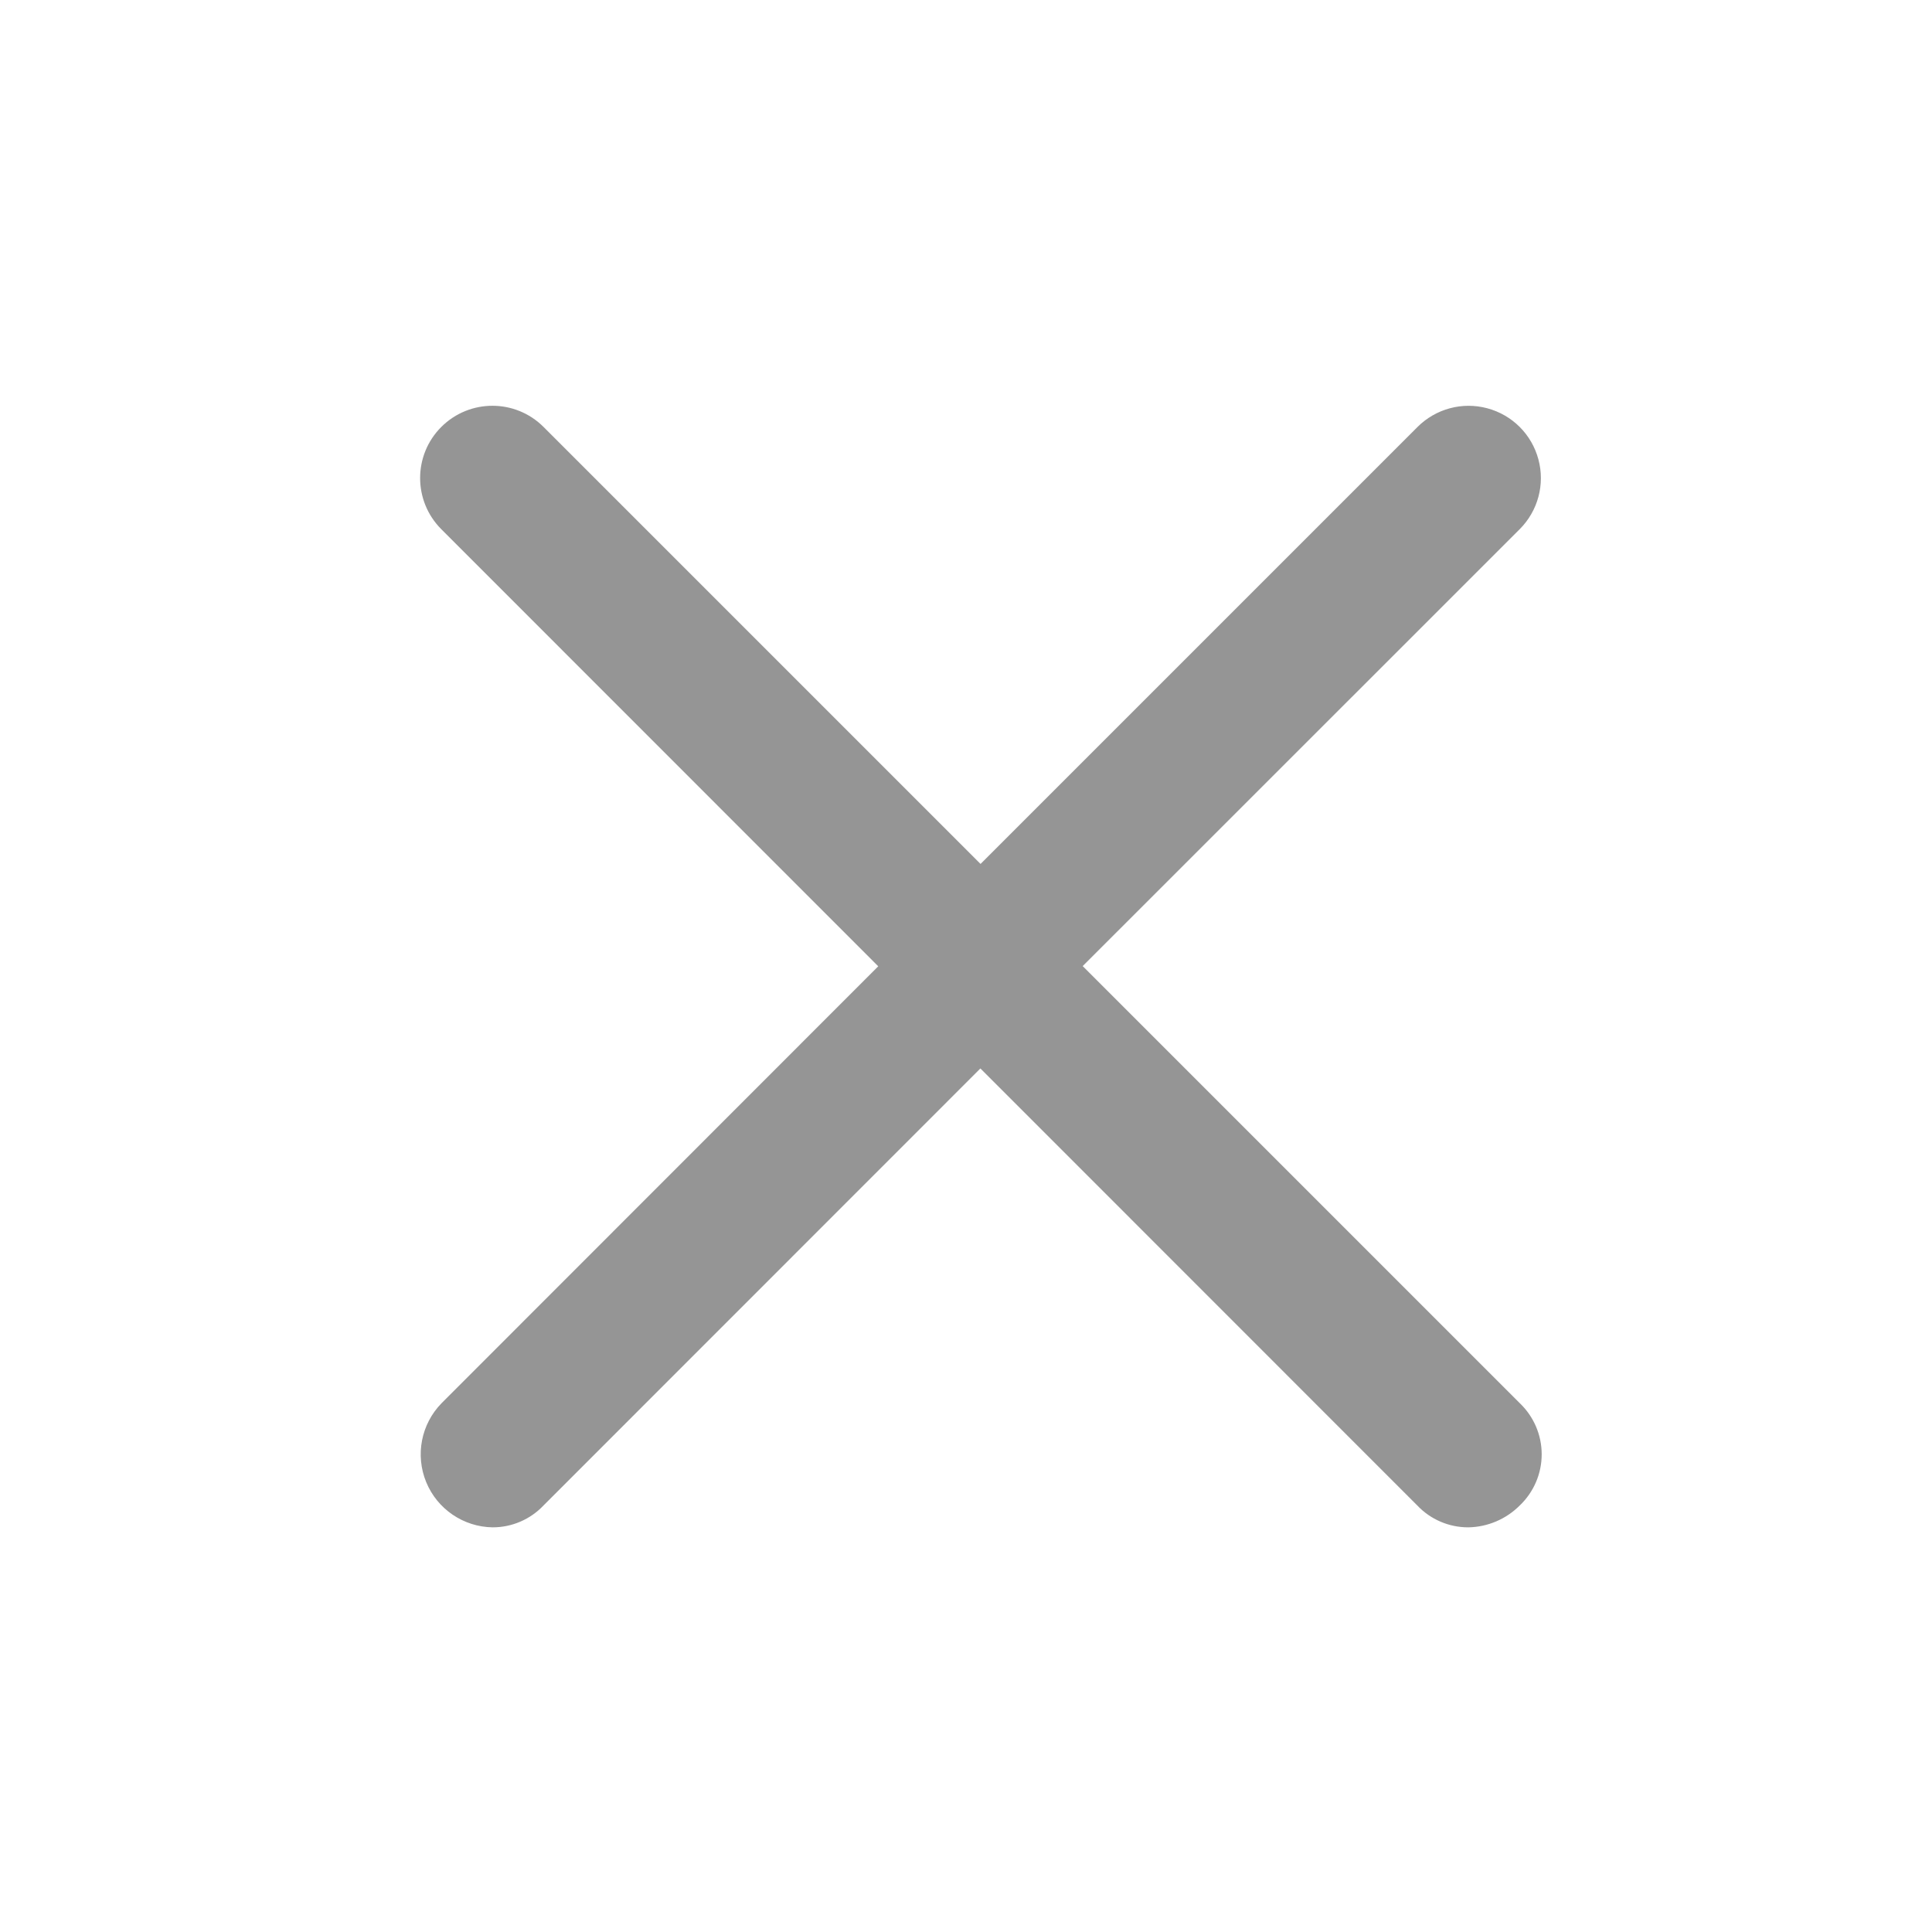<?xml version="1.0" encoding="UTF-8"?><svg version="1.1" width="40px" height="40px" viewBox="0 0 40.0 40.0" xmlns="http://www.w3.org/2000/svg" xmlns:xlink="http://www.w3.org/1999/xlink"><defs><clipPath id="i0"><path d="M1474,0 L1474,2382 L0,2382 L0,0 L1474,0 Z"></path></clipPath><clipPath id="i1"><path d="M2.556,0.439 L11.603,9.486 L20.65,0.439 C21.028,0.061 21.579,-0.087 22.095,0.052 C22.612,0.19 23.015,0.593 23.153,1.11 C23.292,1.626 23.144,2.177 22.766,2.555 L13.718,11.601 L22.768,20.651 C23.057,20.927 23.221,21.309 23.221,21.709 C23.221,22.109 23.057,22.491 22.768,22.767 C22.485,23.051 22.103,23.214 21.702,23.221 C21.302,23.222 20.919,23.058 20.644,22.767 L11.6,13.72 L2.556,22.767 C2.282,23.057 1.901,23.221 1.502,23.221 C0.897,23.212 0.356,22.844 0.126,22.285 C-0.104,21.725 0.021,21.083 0.444,20.651 L9.485,11.605 L0.438,2.555 C-0.146,1.97 -0.146,1.022 0.439,0.438 C1.024,-0.146 1.972,-0.146 2.556,0.439 Z"></path></clipPath></defs><g transform="translate(-85.0 -1323.0)"><g clip-path="url(#i0)"><g transform="translate(85.0 1323.0)"><g transform="translate(8.698 8.401)"><g clip-path="url(#i1)"><polygon points="-3.50129095e-17,9.52967827e-17 23.221,9.52967827e-17 23.221,23.221 -3.50129095e-17,23.221 -3.50129095e-17,9.52967827e-17" stroke="none" fill="#959595"></polygon></g></g></g></g></g></svg>